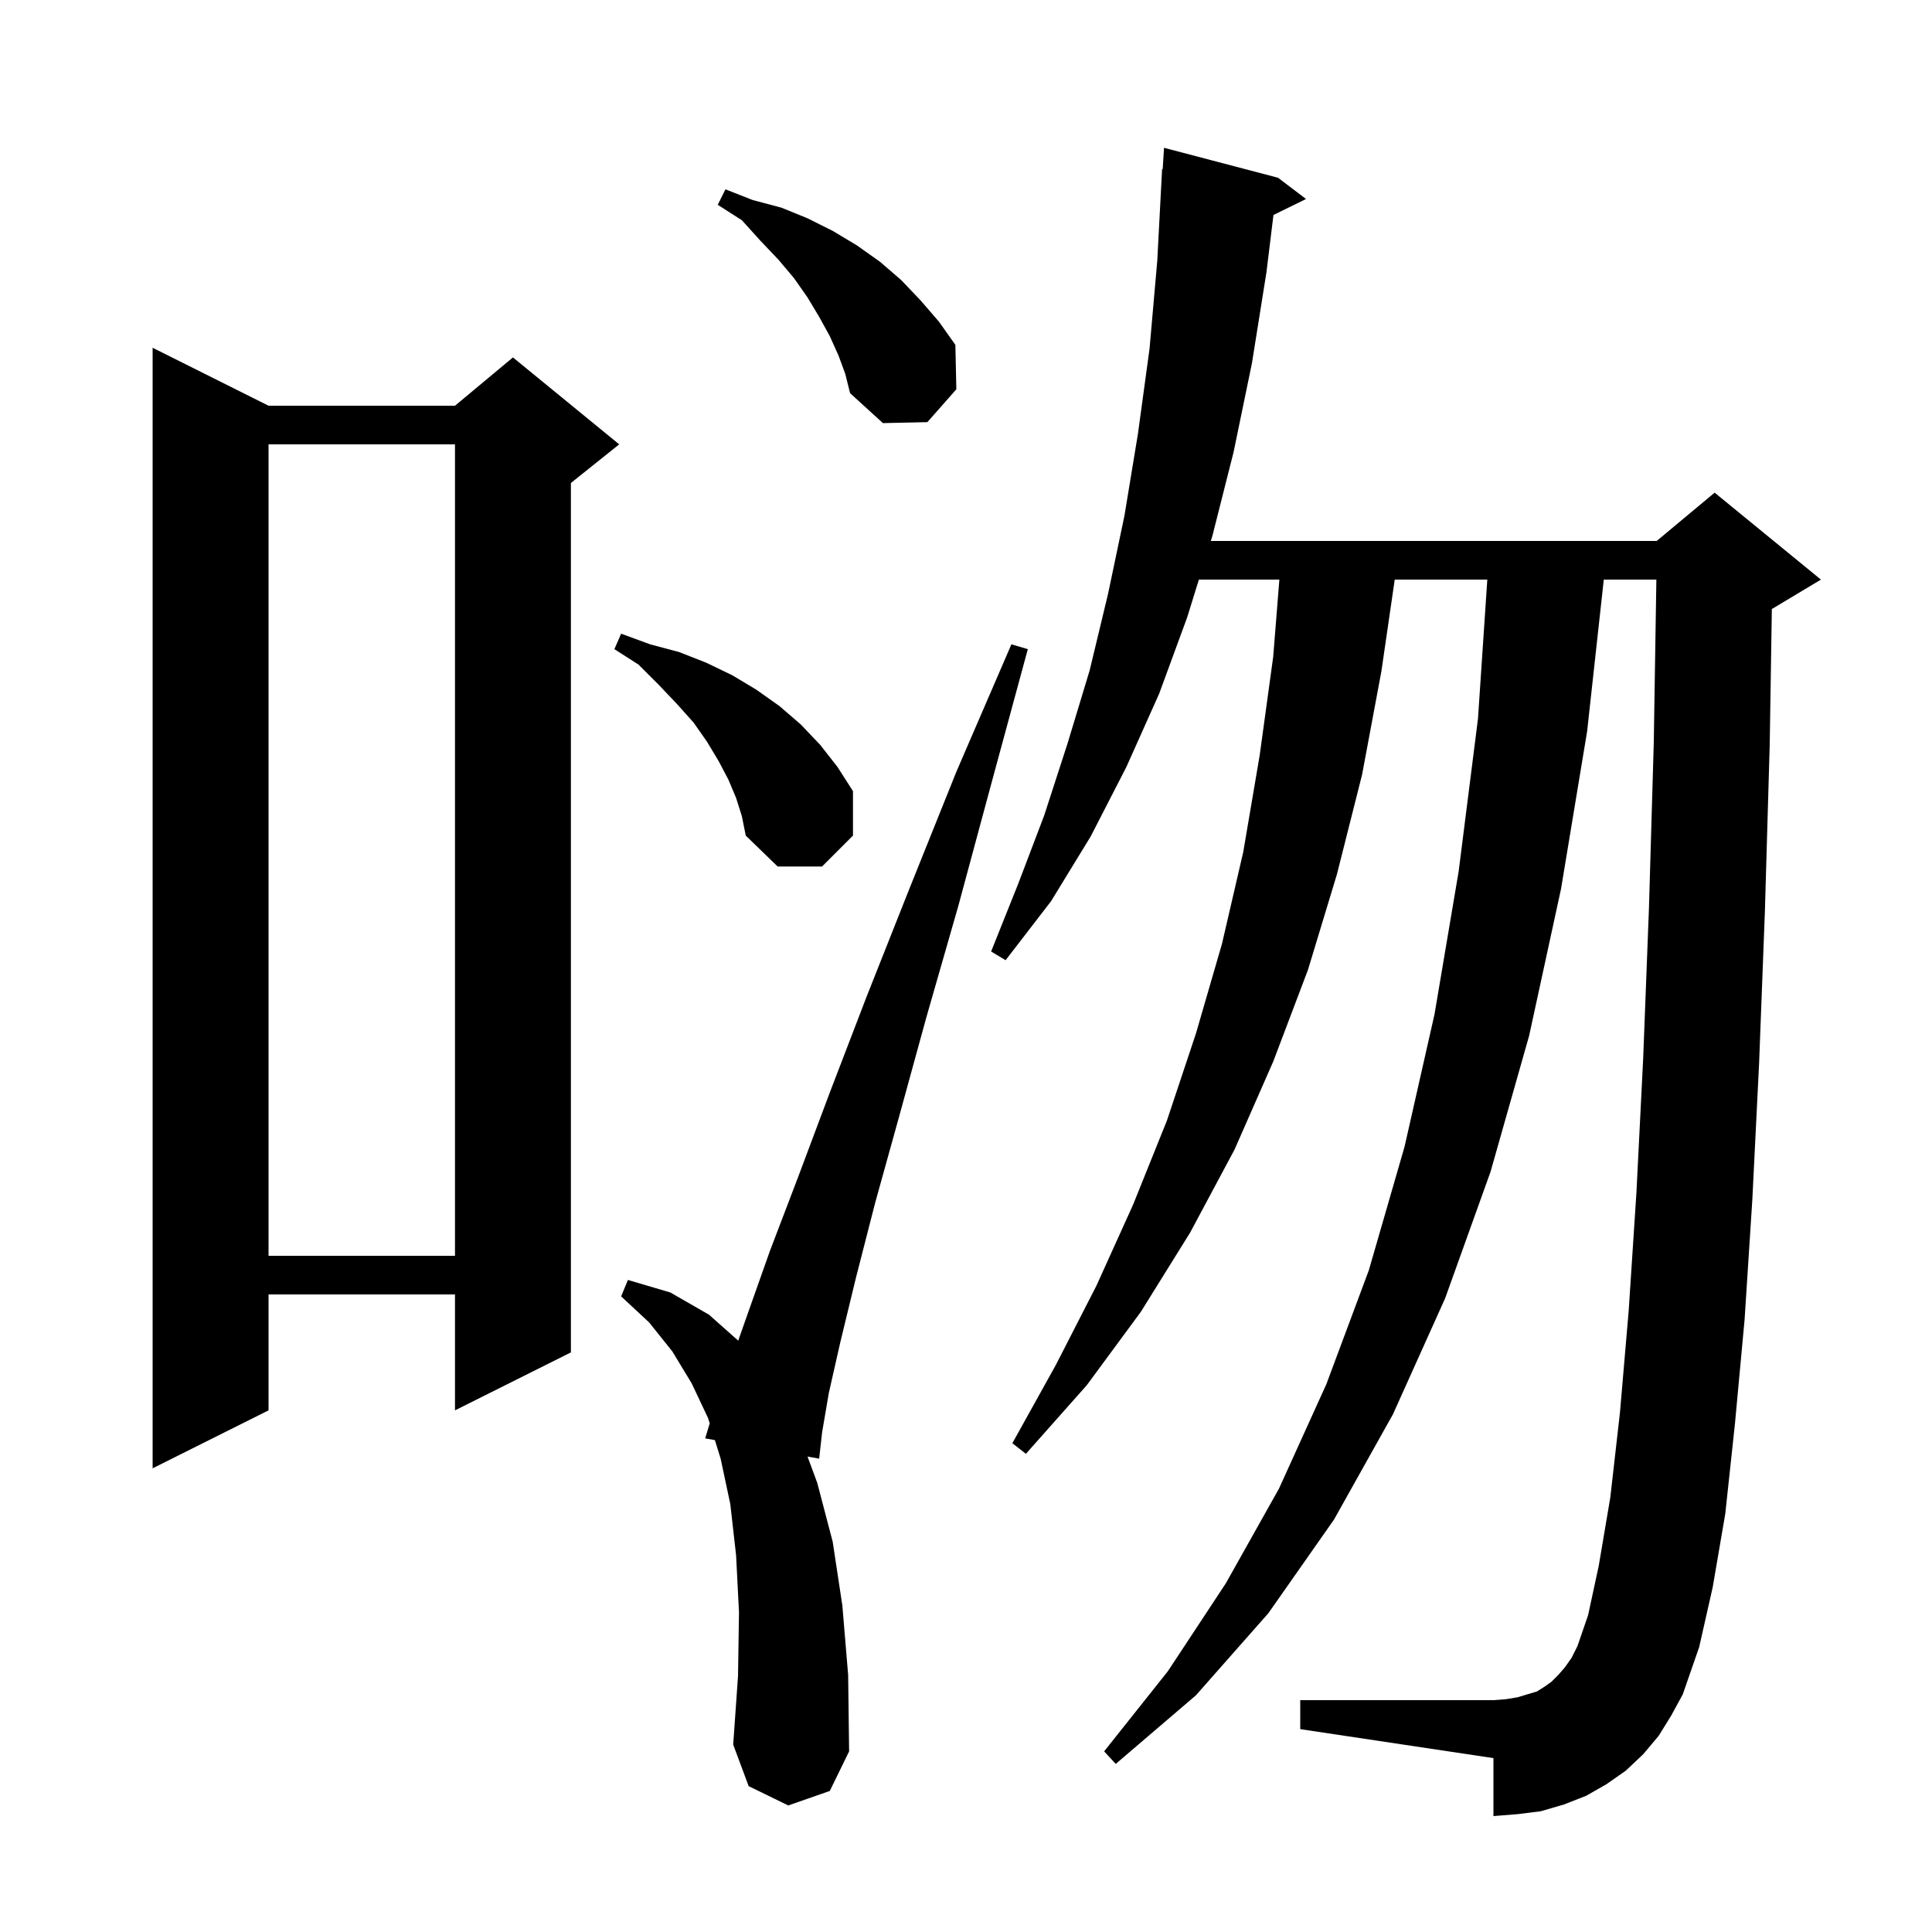 <svg xmlns="http://www.w3.org/2000/svg" xmlns:xlink="http://www.w3.org/1999/xlink" version="1.1" baseProfile="full" viewBox="0 0 200 200" width="200" height="200"><g fill="currentColor"><path d="M 171.7 179.7 L 170.1 181.6 L 168.3 183.3 L 166.3 184.7 L 164.2 185.9 L 161.9 186.8 L 159.5 187.5 L 157.1 187.8 L 154.6 188.0 L 154.6 182.0 L 134.6 179.0 L 134.6 176.0 L 154.6 176.0 L 155.9 175.9 L 157.1 175.7 L 159.1 175.1 L 159.9 174.6 L 160.6 174.1 L 161.3 173.4 L 162.0 172.6 L 162.7 171.6 L 163.3 170.4 L 164.4 167.2 L 165.5 162.1 L 166.7 155.0 L 167.7 146.2 L 168.6 135.7 L 169.4 123.5 L 170.1 109.6 L 170.7 94.0 L 171.2 76.8 L 171.467 60.0 L 166.024 60.0 L 164.3 75.7 L 161.6 92.0 L 158.3 107.2 L 154.3 121.3 L 149.6 134.4 L 144.2 146.4 L 138.1 157.3 L 131.3 167.0 L 123.8 175.5 L 115.5 182.6 L 114.3 181.3 L 120.9 173.0 L 126.9 163.9 L 132.4 154.1 L 137.3 143.3 L 141.7 131.5 L 145.4 118.7 L 148.5 105.0 L 151.0 90.2 L 153.0 74.4 L 153.966 60.0 L 144.382 60.0 L 143.0 69.5 L 141.0 80.2 L 138.4 90.5 L 135.4 100.4 L 131.8 109.9 L 127.8 119.0 L 123.2 127.6 L 118.1 135.8 L 112.5 143.4 L 106.2 150.5 L 104.8 149.4 L 109.3 141.3 L 113.5 133.1 L 117.3 124.7 L 120.8 116.0 L 123.8 107.0 L 126.5 97.7 L 128.7 88.2 L 130.4 78.2 L 131.8 68.0 L 132.44 60.0 L 124.107 60.0 L 122.9 63.9 L 120.0 71.8 L 116.6 79.4 L 112.9 86.6 L 108.8 93.3 L 104.1 99.4 L 102.6 98.5 L 105.4 91.5 L 108.1 84.4 L 110.5 77.0 L 112.8 69.4 L 114.7 61.5 L 116.4 53.4 L 117.8 44.9 L 119.0 36.1 L 119.8 27.0 L 120.3 17.5 L 120.362 17.505 L 120.5 15.3 L 132.3 18.4 L 135.2 20.6 L 131.828 22.254 L 131.1 28.2 L 129.6 37.6 L 127.7 46.8 L 125.5 55.5 L 125.345 56.0 L 171.5 56.0 L 177.5 51.0 L 188.5 60.0 L 183.5 63.0 L 183.421 63.033 L 183.2 77.1 L 182.7 94.4 L 182.1 110.1 L 181.4 124.2 L 180.6 136.6 L 179.6 147.4 L 178.6 156.7 L 177.3 164.3 L 175.9 170.5 L 174.2 175.4 L 173.0 177.6 Z M 81.6 186.9 L 77.5 184.9 L 75.9 180.6 L 76.4 173.5 L 76.5 166.9 L 76.2 161.0 L 75.6 155.7 L 74.6 151.0 L 74.005 149.079 L 73.0 148.9 L 73.47 147.349 L 73.3 146.8 L 71.6 143.2 L 69.6 139.9 L 67.2 136.9 L 64.3 134.2 L 65.0 132.5 L 69.4 133.8 L 73.4 136.1 L 76.42 138.785 L 77.4 136.0 L 79.7 129.5 L 82.6 121.9 L 85.9 113.1 L 89.7 103.2 L 94.1 92.1 L 99.0 79.9 L 104.7 66.7 L 106.4 67.2 L 102.6 81.2 L 99.2 93.8 L 95.9 105.3 L 93.1 115.5 L 90.6 124.5 L 88.6 132.3 L 87.0 138.9 L 85.8 144.2 L 85.1 148.3 L 84.8 151.0 L 83.595 150.785 L 84.6 153.5 L 86.2 159.6 L 87.2 166.2 L 87.8 173.4 L 87.9 181.3 L 85.9 185.4 Z M 27.8 42.0 L 47.1 42.0 L 53.1 37.0 L 64.1 46.0 L 59.1 50.0 L 59.1 140.0 L 47.1 146.0 L 47.1 134.0 L 27.8 134.0 L 27.8 146.0 L 15.8 152.0 L 15.8 36.0 Z M 27.8 46.0 L 27.8 130.0 L 47.1 130.0 L 47.1 46.0 Z M 76.2 82.6 L 75.4 80.7 L 74.4 78.8 L 73.2 76.8 L 71.8 74.8 L 70.1 72.9 L 68.2 70.9 L 66.1 68.8 L 63.6 67.2 L 64.3 65.6 L 67.3 66.7 L 70.3 67.5 L 73.1 68.6 L 75.8 69.9 L 78.3 71.4 L 80.7 73.1 L 82.9 75.0 L 84.9 77.1 L 86.7 79.4 L 88.3 81.9 L 88.3 86.5 L 85.1 89.7 L 80.5 89.7 L 77.2 86.5 L 76.8 84.5 Z M 86.8 36.8 L 85.9 34.8 L 84.8 32.8 L 83.6 30.8 L 82.2 28.8 L 80.6 26.9 L 78.7 24.9 L 76.8 22.8 L 74.3 21.2 L 75.1 19.6 L 77.9 20.7 L 80.9 21.5 L 83.6 22.6 L 86.2 23.9 L 88.7 25.4 L 91.1 27.1 L 93.3 29.0 L 95.3 31.1 L 97.2 33.3 L 98.9 35.7 L 99.0 40.3 L 96.0 43.7 L 91.4 43.8 L 88.0 40.7 L 87.5 38.7 Z "/></g></svg>